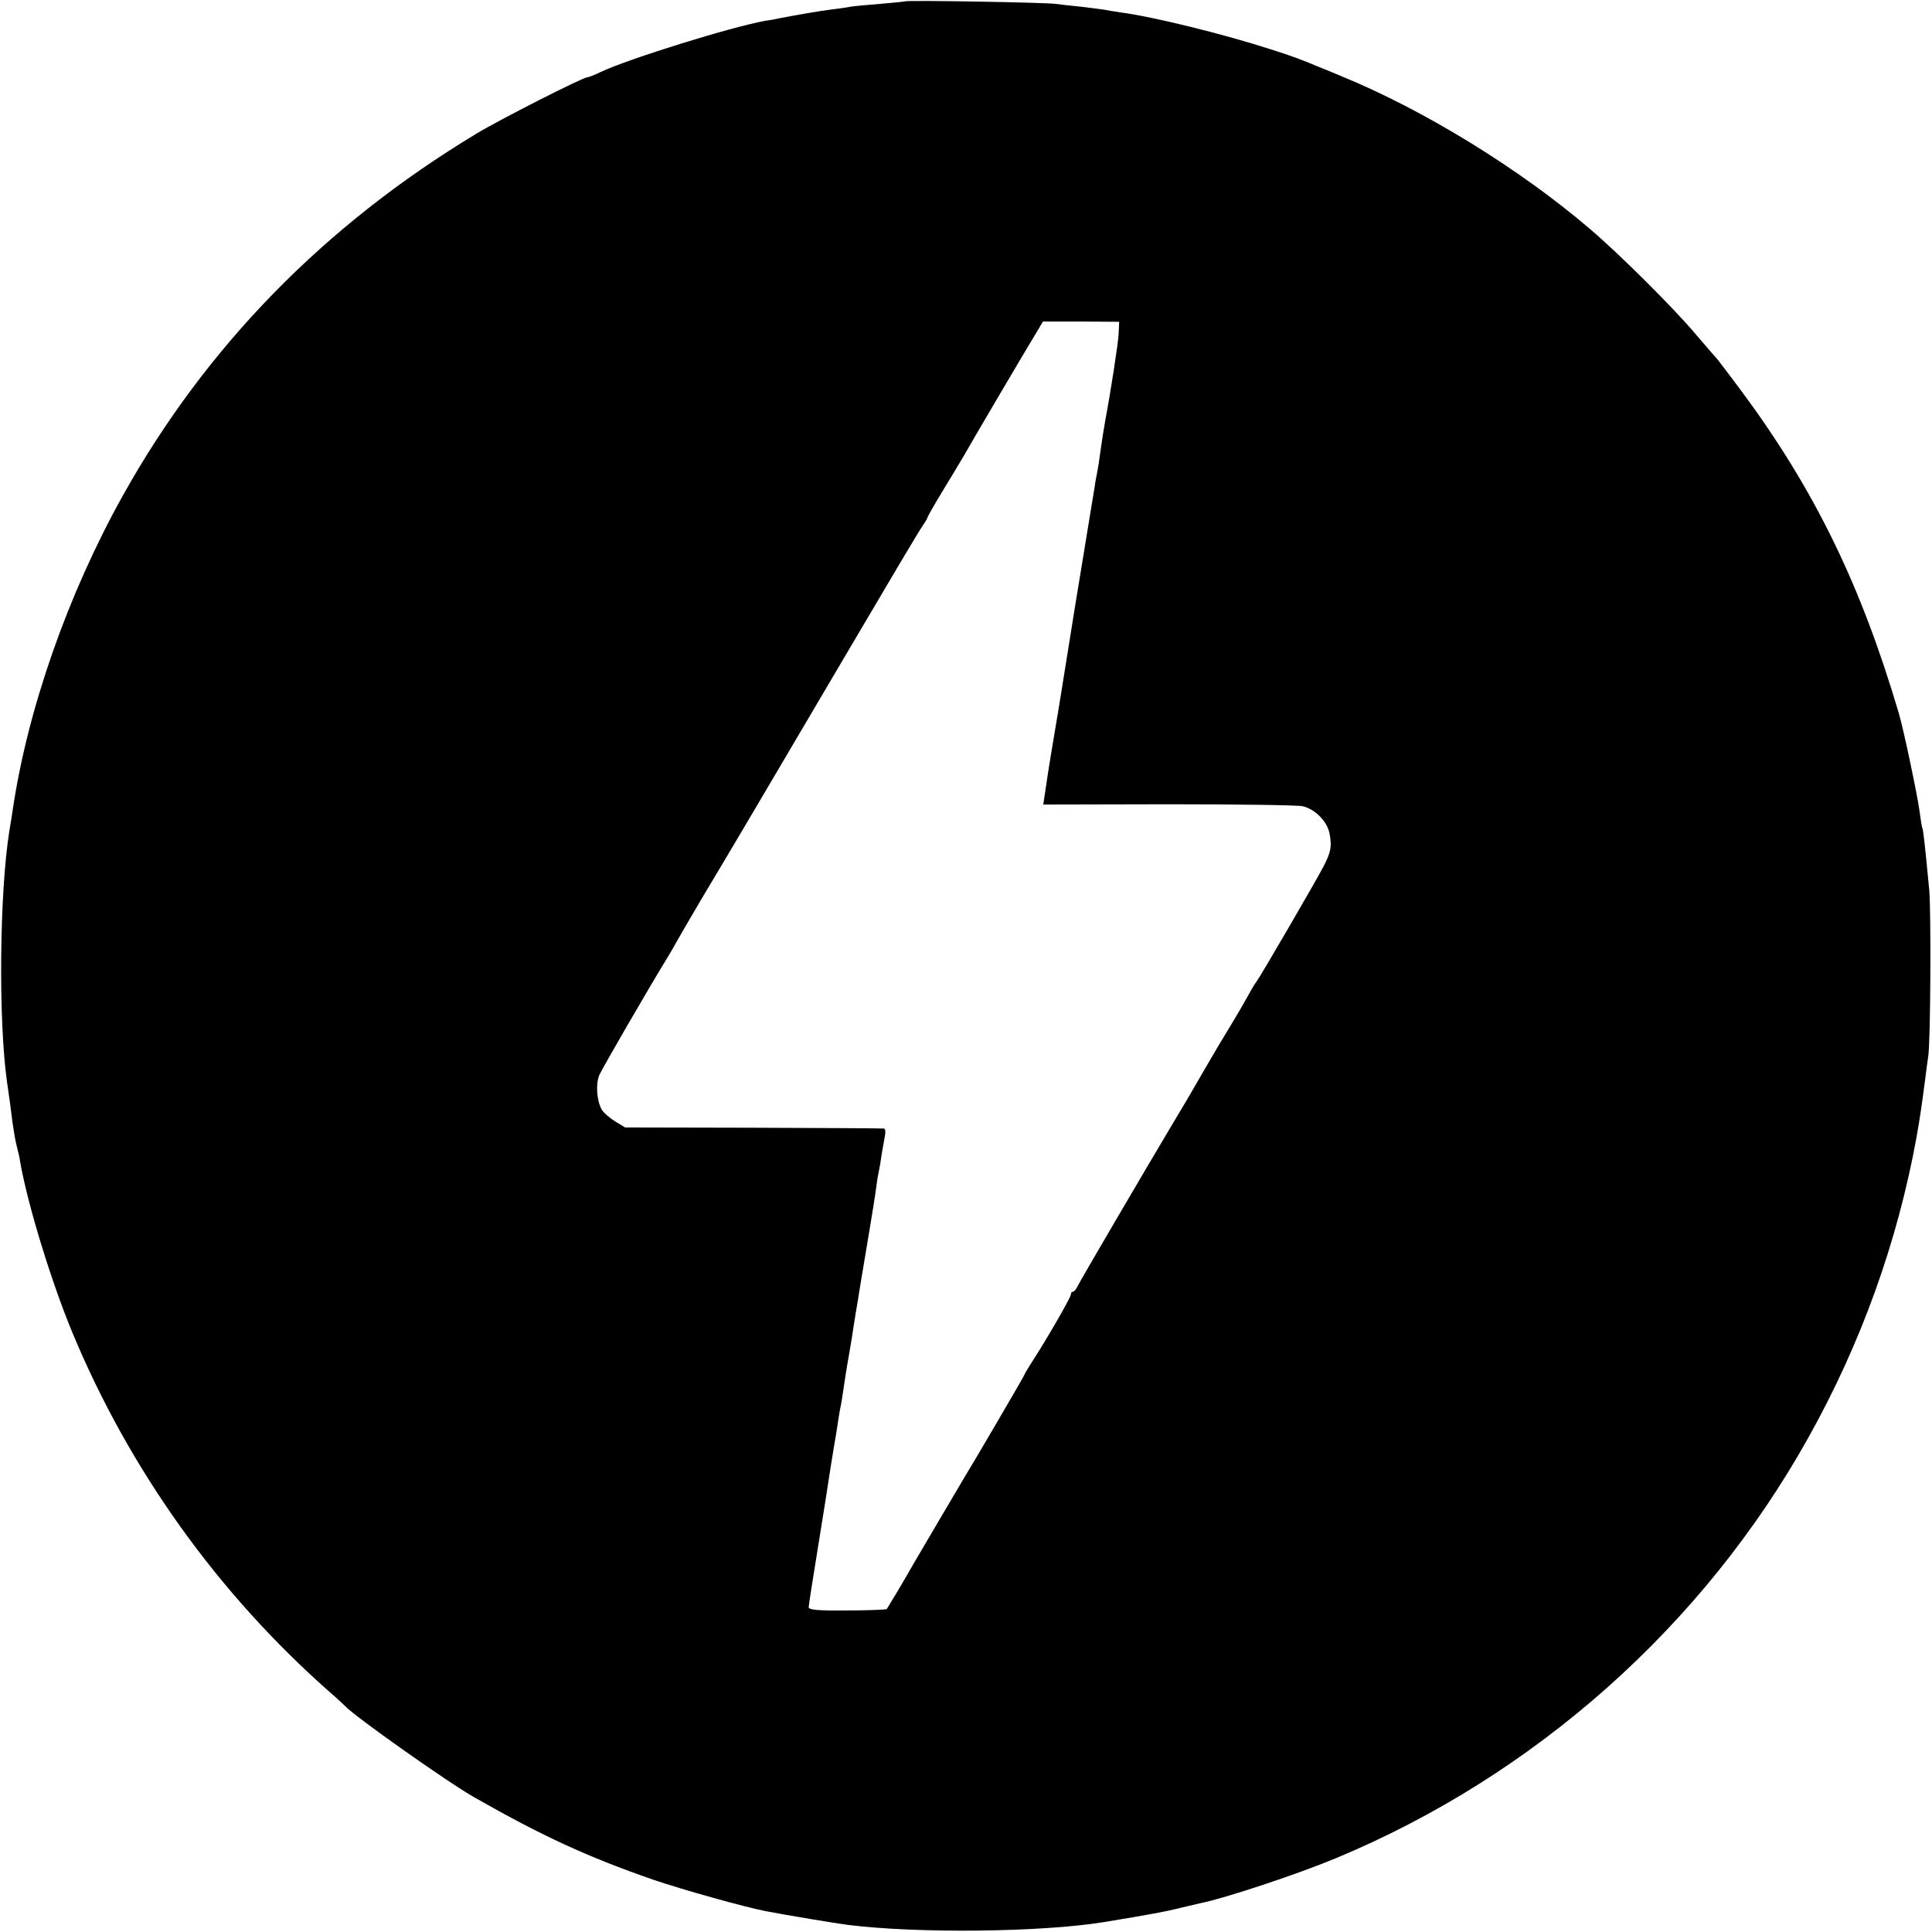 <?xml version="1.0" standalone="no"?>
<!DOCTYPE svg PUBLIC "-//W3C//DTD SVG 20010904//EN"
 "http://www.w3.org/TR/2001/REC-SVG-20010904/DTD/svg10.dtd">
<svg version="1.0" xmlns="http://www.w3.org/2000/svg"
 width="700pt" height="700pt" viewBox="0 0 700 700"
 preserveAspectRatio="xMidYMid meet">
<g transform="translate(0,700) scale(0.1,-0.1)"
fill="#000000" stroke="none">
<path d="M3278 6995 c-1 -1 -42 -5 -89 -9 -47 -4 -95 -8 -105 -10 -10 -2 -41
-7 -69 -10 -48 -6 -132 -21 -185 -31 -14 -3 -38 -8 -55 -10 -125 -22 -500
-139 -599 -186 -22 -11 -44 -19 -48 -19 -16 0 -321 -155 -403 -205 -550 -332
-978 -770 -1279 -1309 -199 -356 -346 -775 -400 -1141 -2 -16 -8 -50 -12 -75
-36 -226 -40 -683 -9 -907 10 -67 14 -99 20 -148 4 -27 10 -66 15 -85 5 -19
12 -48 14 -65 28 -156 114 -435 189 -615 207 -497 527 -944 932 -1301 28 -24
52 -47 55 -50 32 -36 370 -275 470 -332 248 -141 409 -215 648 -298 103 -35
330 -99 409 -114 79 -15 253 -44 293 -49 253 -32 705 -27 930 10 165 27 224
38 275 51 33 8 68 16 77 18 85 17 345 103 485 161 723 300 1335 843 1716 1527
190 340 322 707 391 1087 14 81 17 101 32 215 3 27 8 61 10 75 9 49 11 526 4
605 -16 169 -22 220 -25 225 -2 3 -6 30 -10 60 -7 55 -58 298 -75 355 -138
467 -305 809 -568 1165 -47 63 -88 117 -91 120 -3 3 -38 43 -78 90 -78 93
-279 293 -383 381 -256 219 -604 432 -900 553 -36 15 -74 31 -85 35 -63 26
-88 36 -170 62 -166 54 -428 119 -545 134 -19 3 -46 7 -60 10 -13 2 -52 7 -86
11 -33 3 -74 8 -90 10 -33 5 -540 14 -546 9z m775 -1205 c-2 -37 -30 -217 -48
-311 -5 -27 -14 -85 -20 -129 -2 -17 -6 -43 -9 -58 -3 -15 -8 -40 -10 -57 -3
-16 -21 -129 -41 -250 -20 -121 -38 -231 -40 -245 -2 -14 -11 -70 -20 -125 -9
-55 -18 -111 -20 -125 -2 -14 -15 -92 -29 -175 -14 -82 -27 -168 -30 -190 l-6
-40 452 1 c249 0 468 -3 487 -7 45 -10 89 -54 98 -98 9 -47 6 -67 -22 -121
-23 -45 -227 -396 -242 -416 -8 -10 -20 -31 -54 -92 -11 -19 -49 -83 -85 -142
-35 -60 -70 -119 -77 -132 -11 -20 -53 -91 -98 -166 -86 -144 -325 -552 -333
-569 -6 -13 -14 -23 -18 -23 -5 0 -8 -4 -8 -10 0 -10 -79 -148 -136 -237 -19
-29 -34 -55 -34 -57 0 -3 -183 -316 -220 -376 -14 -23 -152 -258 -179 -304
-33 -59 -94 -160 -98 -166 -2 -2 -67 -5 -143 -5 -108 -1 -140 2 -140 12 0 7
16 108 35 225 19 117 37 231 40 253 3 22 11 67 16 100 6 33 12 71 14 85 2 14
6 41 10 60 4 19 8 46 10 60 2 14 6 41 9 60 3 19 8 49 11 65 3 17 8 46 11 65 3
19 9 60 14 90 5 30 12 69 14 85 3 17 16 98 30 180 14 83 28 170 31 195 3 25 8
52 10 60 2 8 6 33 9 55 4 22 9 52 12 68 3 15 2 27 -3 28 -4 1 -217 2 -473 3
l-465 1 -38 23 c-20 13 -42 32 -47 42 -18 33 -22 91 -9 124 11 25 181 319 250
431 10 17 22 37 26 45 4 8 46 80 93 160 109 182 223 375 535 905 136 231 255
432 266 447 10 15 19 29 19 32 0 3 25 47 56 98 31 51 66 109 77 128 17 31 221
378 268 455 l18 30 138 0 138 -1 -2 -44z"/>
</g>
</svg>
